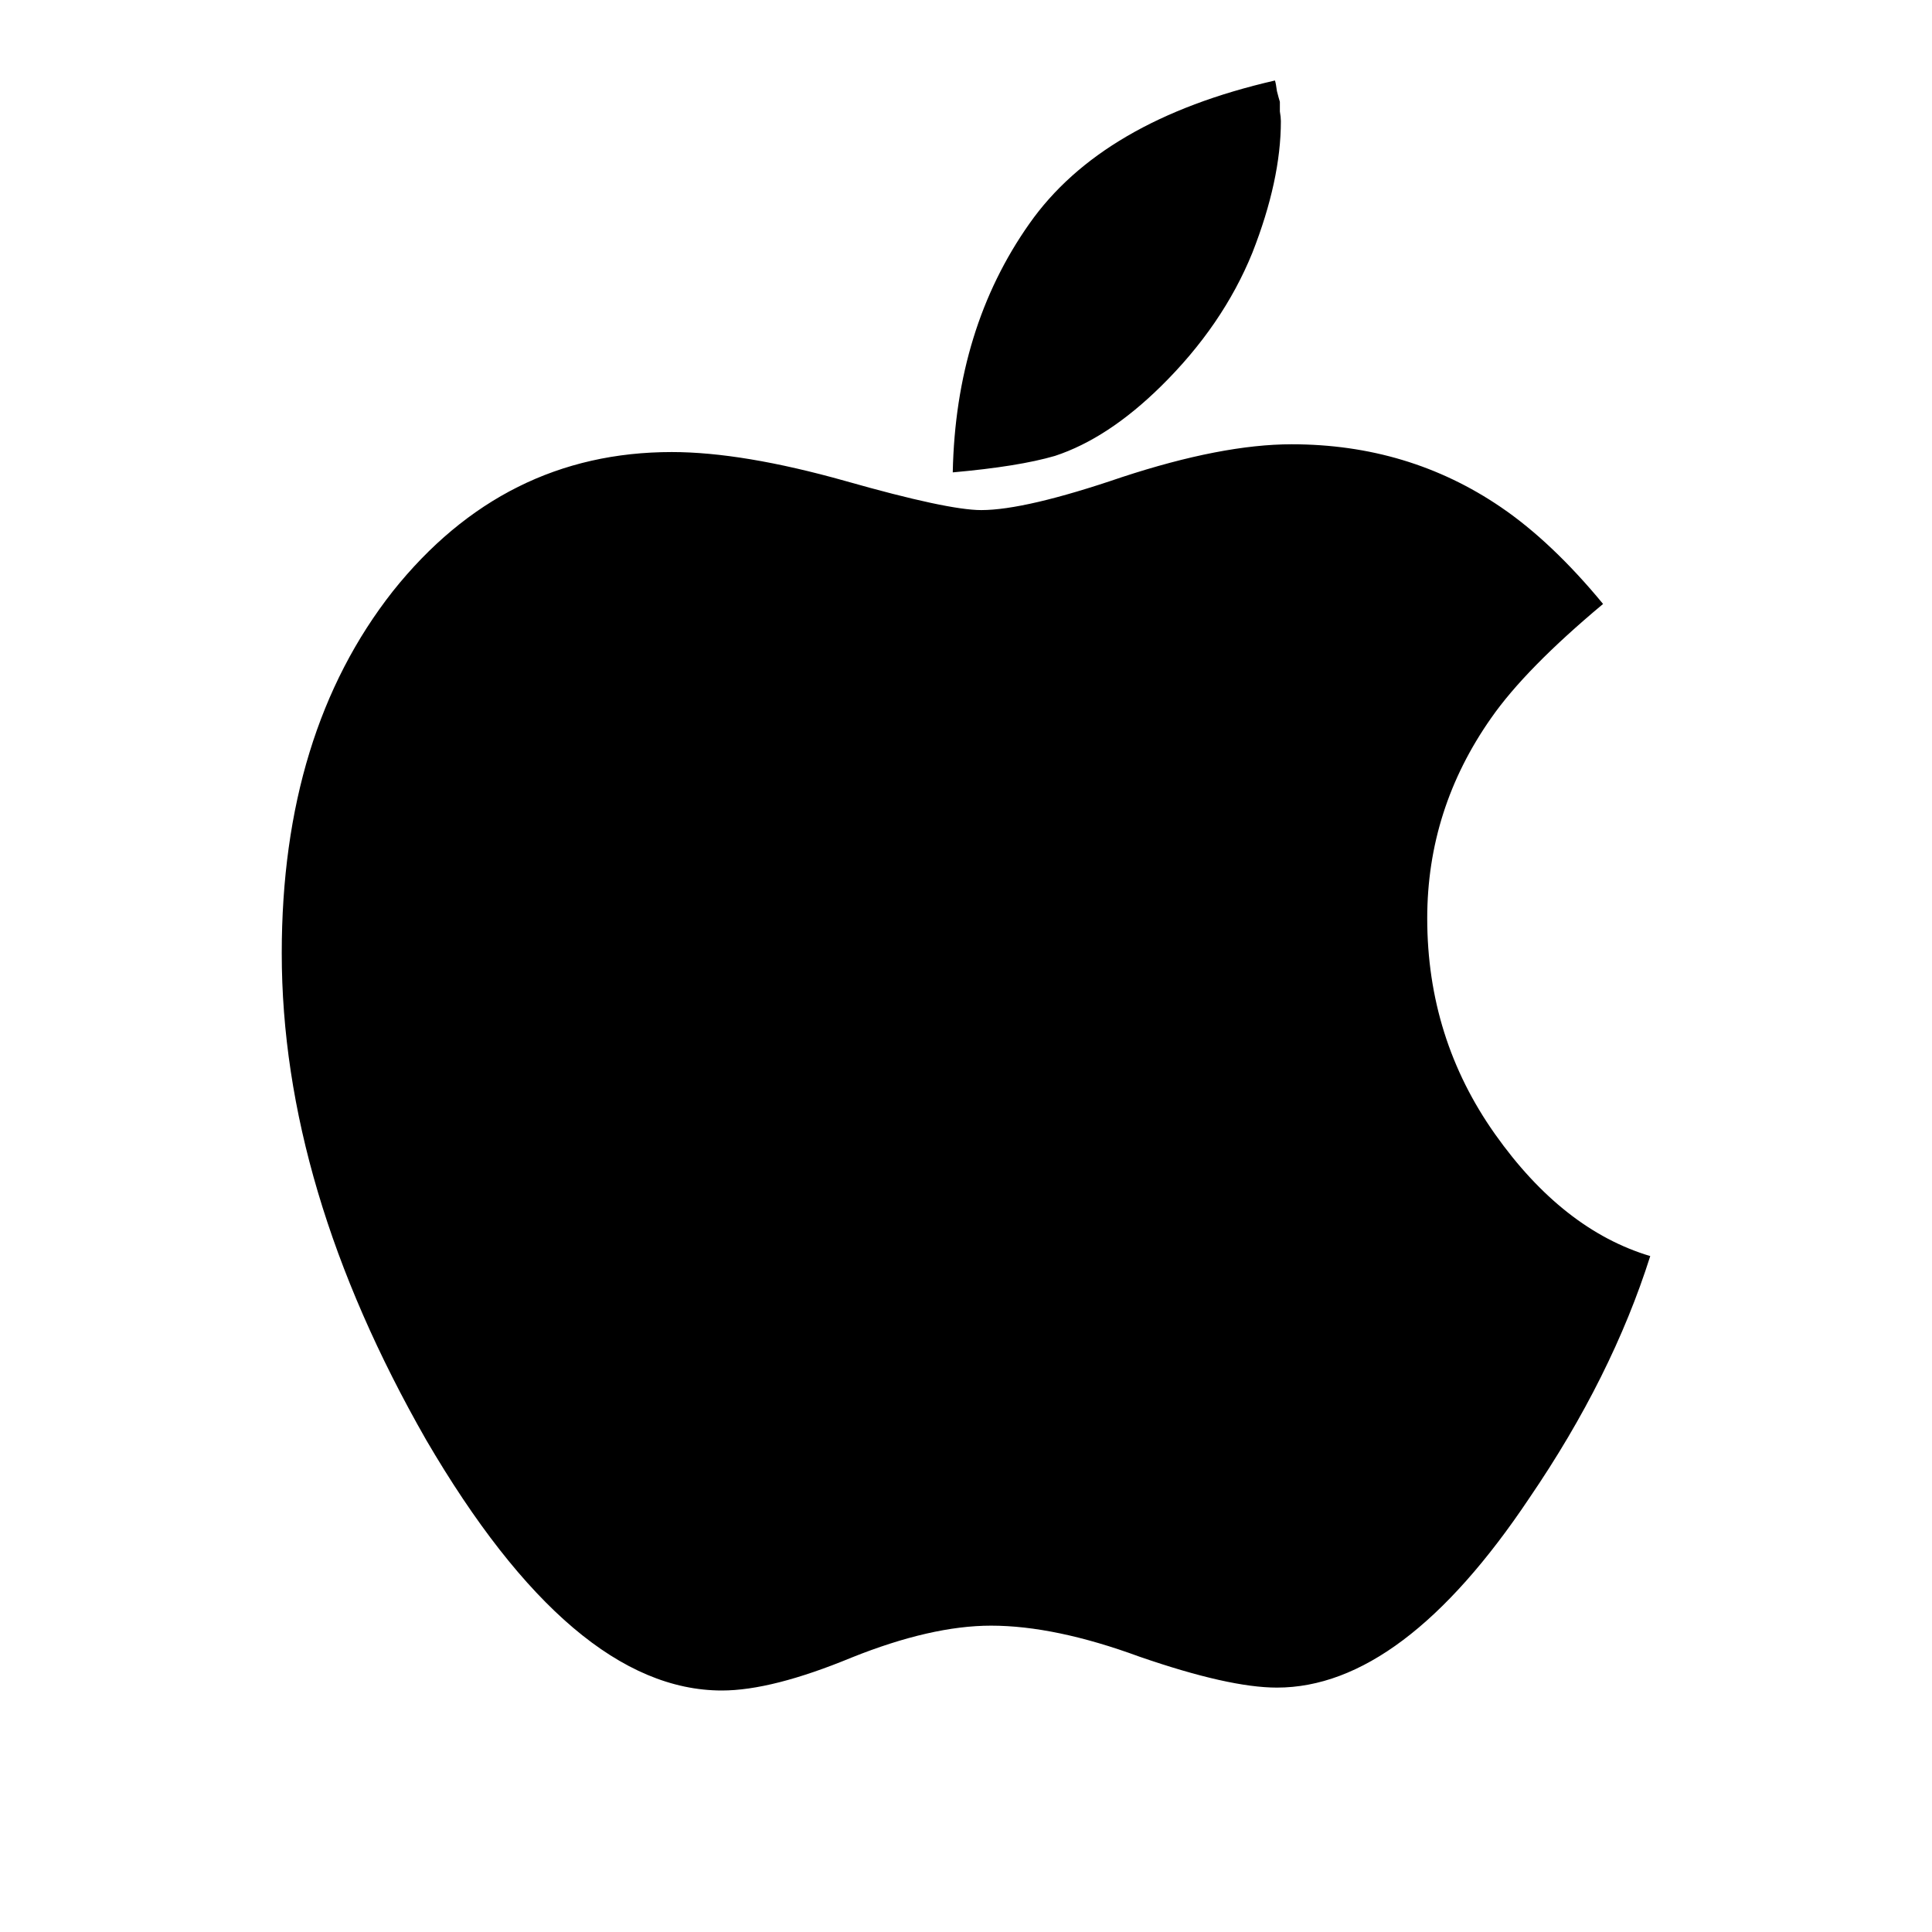 <svg viewBox="0 0 48 48" aria-hidden="true" fill="currentColor" xmlns="http://www.w3.org/2000/svg" class="platformIcon_liEj"><path d="M41 31.207C40.365 33.21 39.365 35.213 37.998 37.216C35.899 40.357 33.808 41.928 31.725 41.928C30.928 41.928 29.789 41.671 28.308 41.159C26.909 40.645 25.68 40.389 24.622 40.389C23.63 40.389 22.474 40.654 21.157 41.182C19.838 41.727 18.765 42 17.935 42C15.461 42 13.012 39.925 10.588 35.774C8.196 31.591 7 27.561 7 23.683C7 20.029 7.919 17.032 9.758 14.692C11.597 12.385 13.907 11.231 16.69 11.231C17.861 11.231 19.302 11.471 21.01 11.952C22.702 12.433 23.825 12.673 24.378 12.673C25.11 12.673 26.274 12.401 27.869 11.856C29.528 11.311 30.936 11.038 32.091 11.038C34.028 11.038 35.761 11.559 37.29 12.601C38.136 13.178 38.982 13.979 39.828 15.005C38.543 16.078 37.615 17.024 37.046 17.841C35.988 19.348 35.459 21.006 35.459 22.817C35.459 24.804 36.021 26.591 37.144 28.178C38.266 29.764 39.552 30.774 41 31.207ZM31.823 3.01C31.823 3.987 31.587 5.077 31.115 6.279C30.627 7.481 29.87 8.587 28.845 9.596C27.966 10.461 27.088 11.038 26.209 11.327C25.607 11.503 24.761 11.639 23.671 11.736C23.719 9.348 24.354 7.288 25.574 5.558C26.778 3.843 28.812 2.657 31.676 2C31.692 2.048 31.709 2.136 31.725 2.264C31.758 2.393 31.782 2.481 31.798 2.529C31.798 2.593 31.798 2.673 31.798 2.769C31.815 2.865 31.823 2.946 31.823 3.01Z"></path></svg>